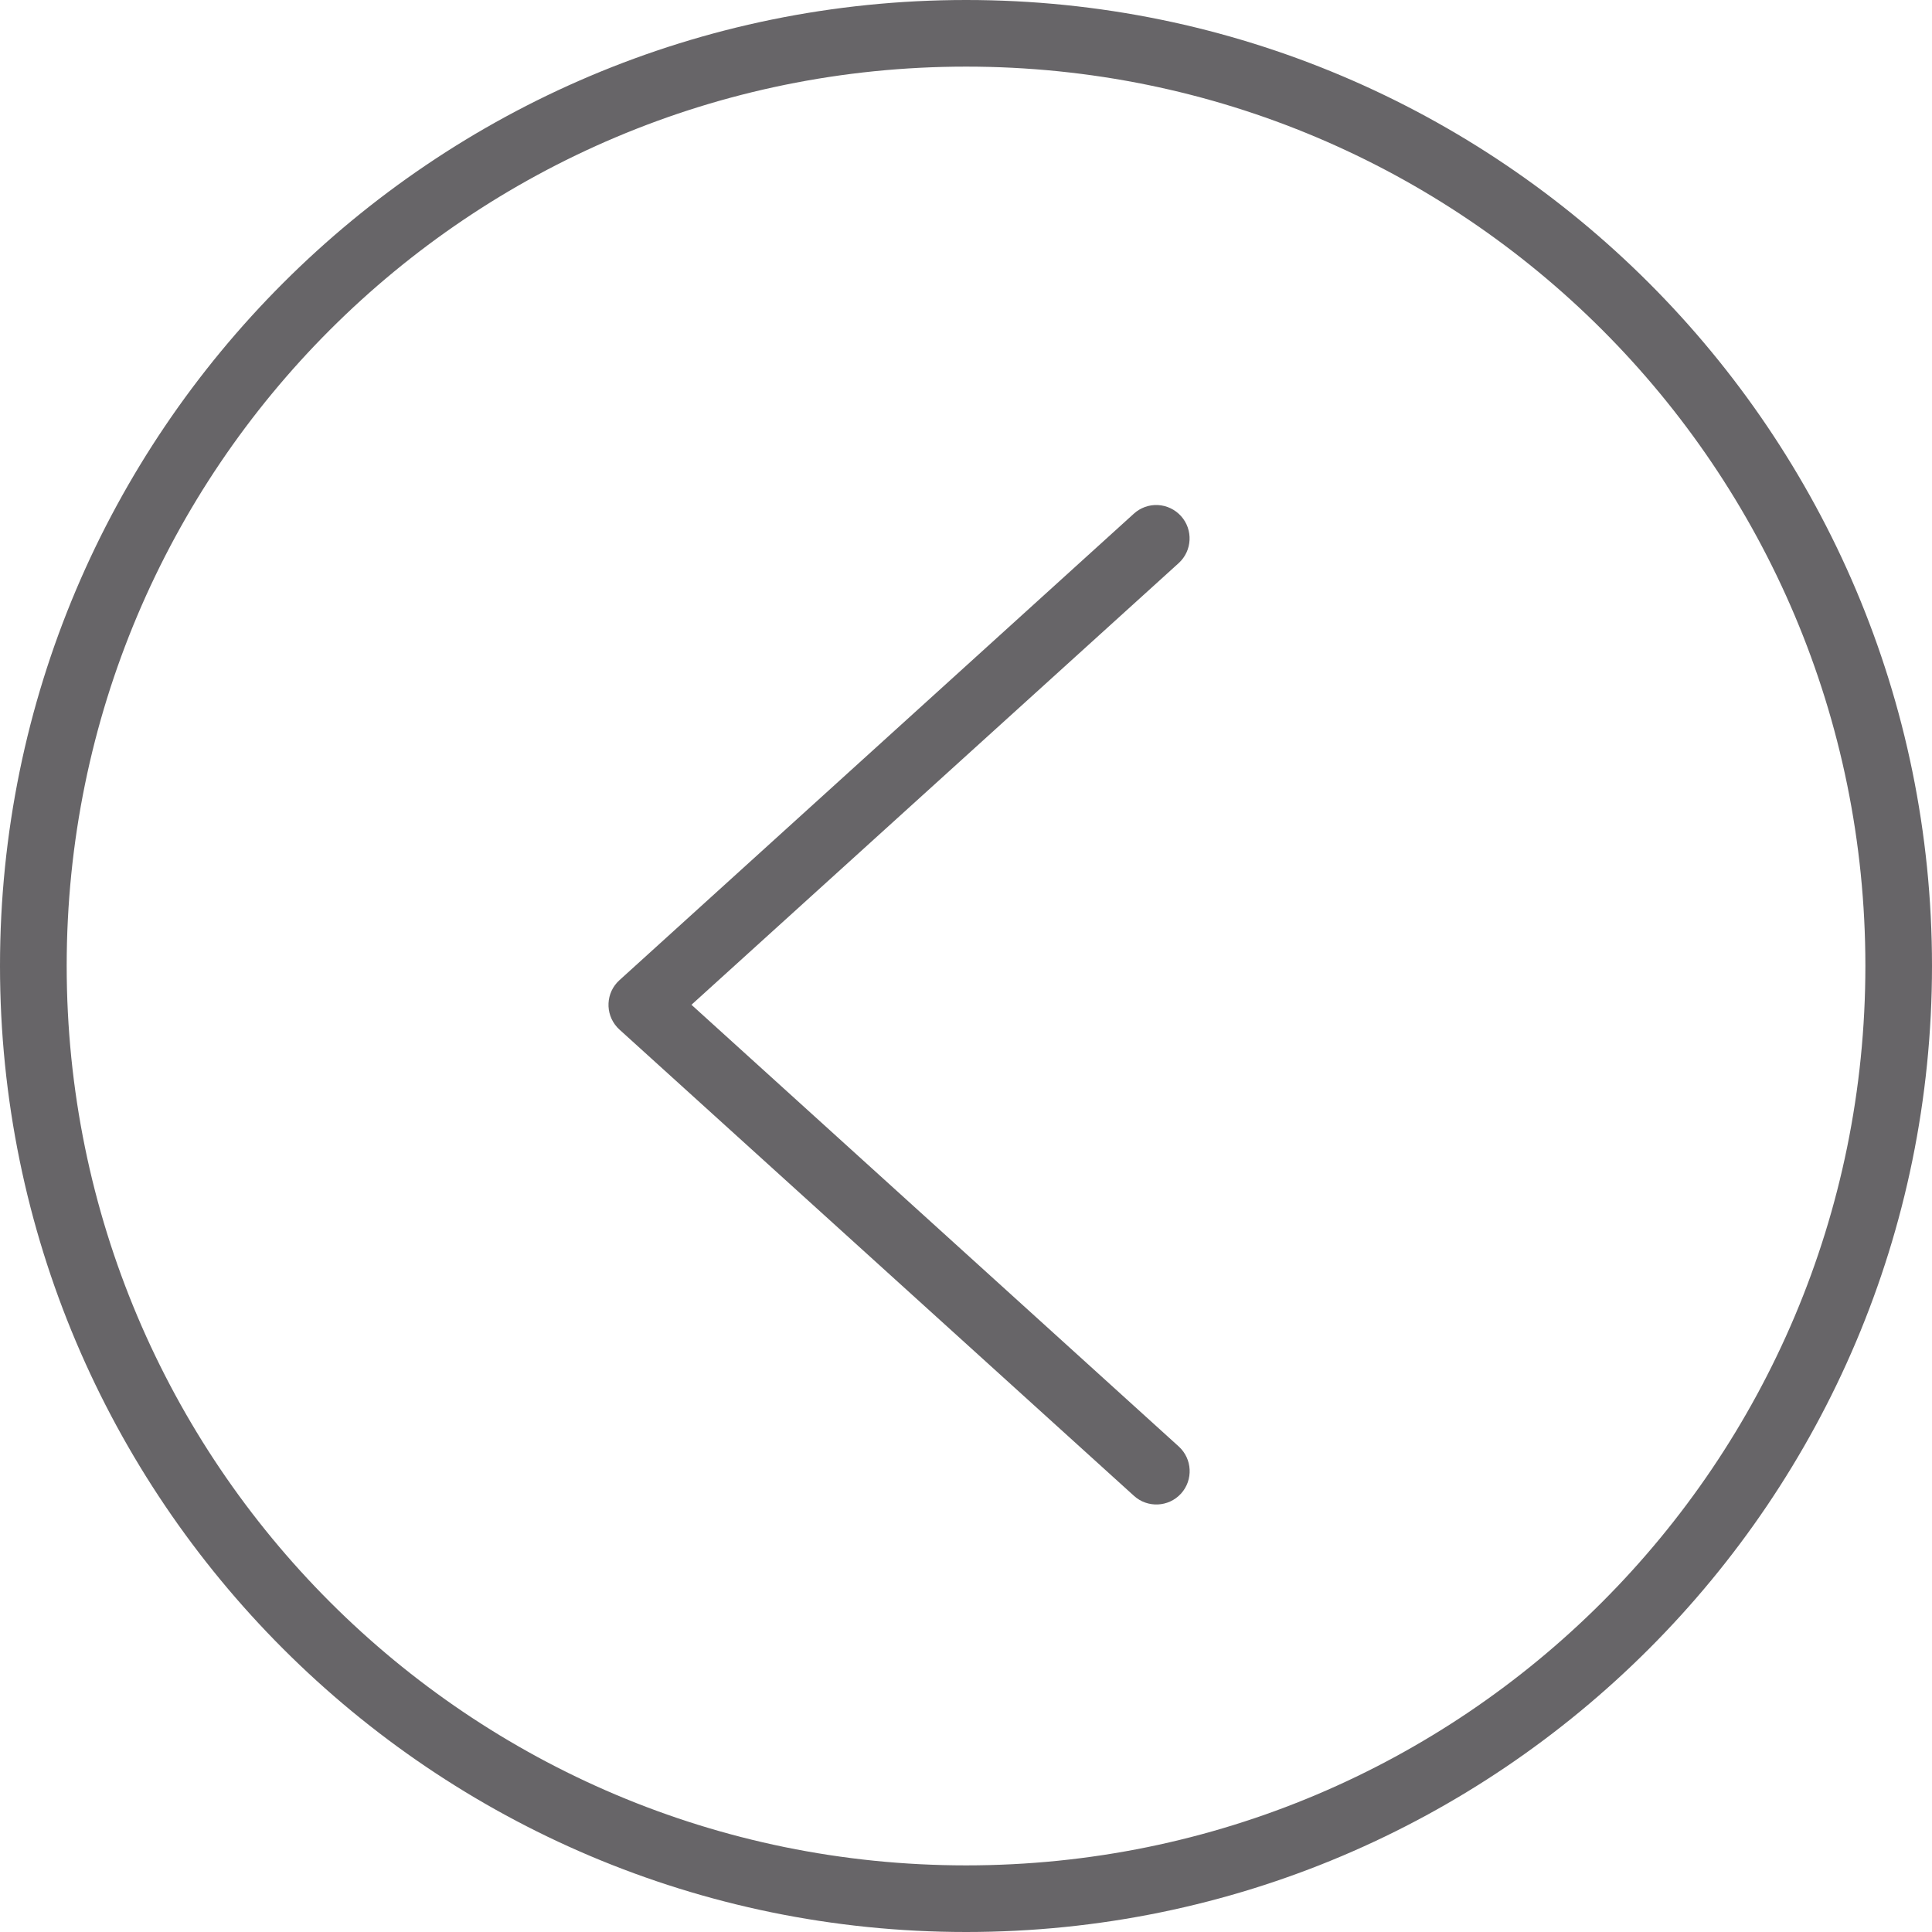 <svg width="29" height="29" viewBox="0 0 29 29" fill="none" xmlns="http://www.w3.org/2000/svg">
<path d="M14.502 0C6.5 0 0 6.495 0 14.498C0 22.5 6.5 29 14.502 29C22.504 29 29 22.5 29 14.498C29 6.495 22.504 0 14.502 0ZM14.502 1C21.964 1 28 7.036 28 14.498C28 21.96 21.964 28 14.502 28C7.04 28 1.001 21.959 1.001 14.498C1.001 7.036 7.04 1 14.502 1ZM17.381 7.581C17.248 7.574 17.118 7.621 17.02 7.71L9.298 14.713C9.093 14.898 9.078 15.214 9.263 15.419C9.274 15.431 9.286 15.443 9.298 15.454L17.02 22.452C17.223 22.638 17.54 22.624 17.726 22.421C17.727 22.42 17.727 22.419 17.728 22.419C17.913 22.214 17.898 21.898 17.693 21.712C17.693 21.712 17.692 21.711 17.692 21.711L10.379 15.082L17.692 8.453C17.896 8.268 17.912 7.952 17.728 7.747C17.639 7.648 17.514 7.588 17.381 7.581Z" fill="#676568"/>
</svg>
